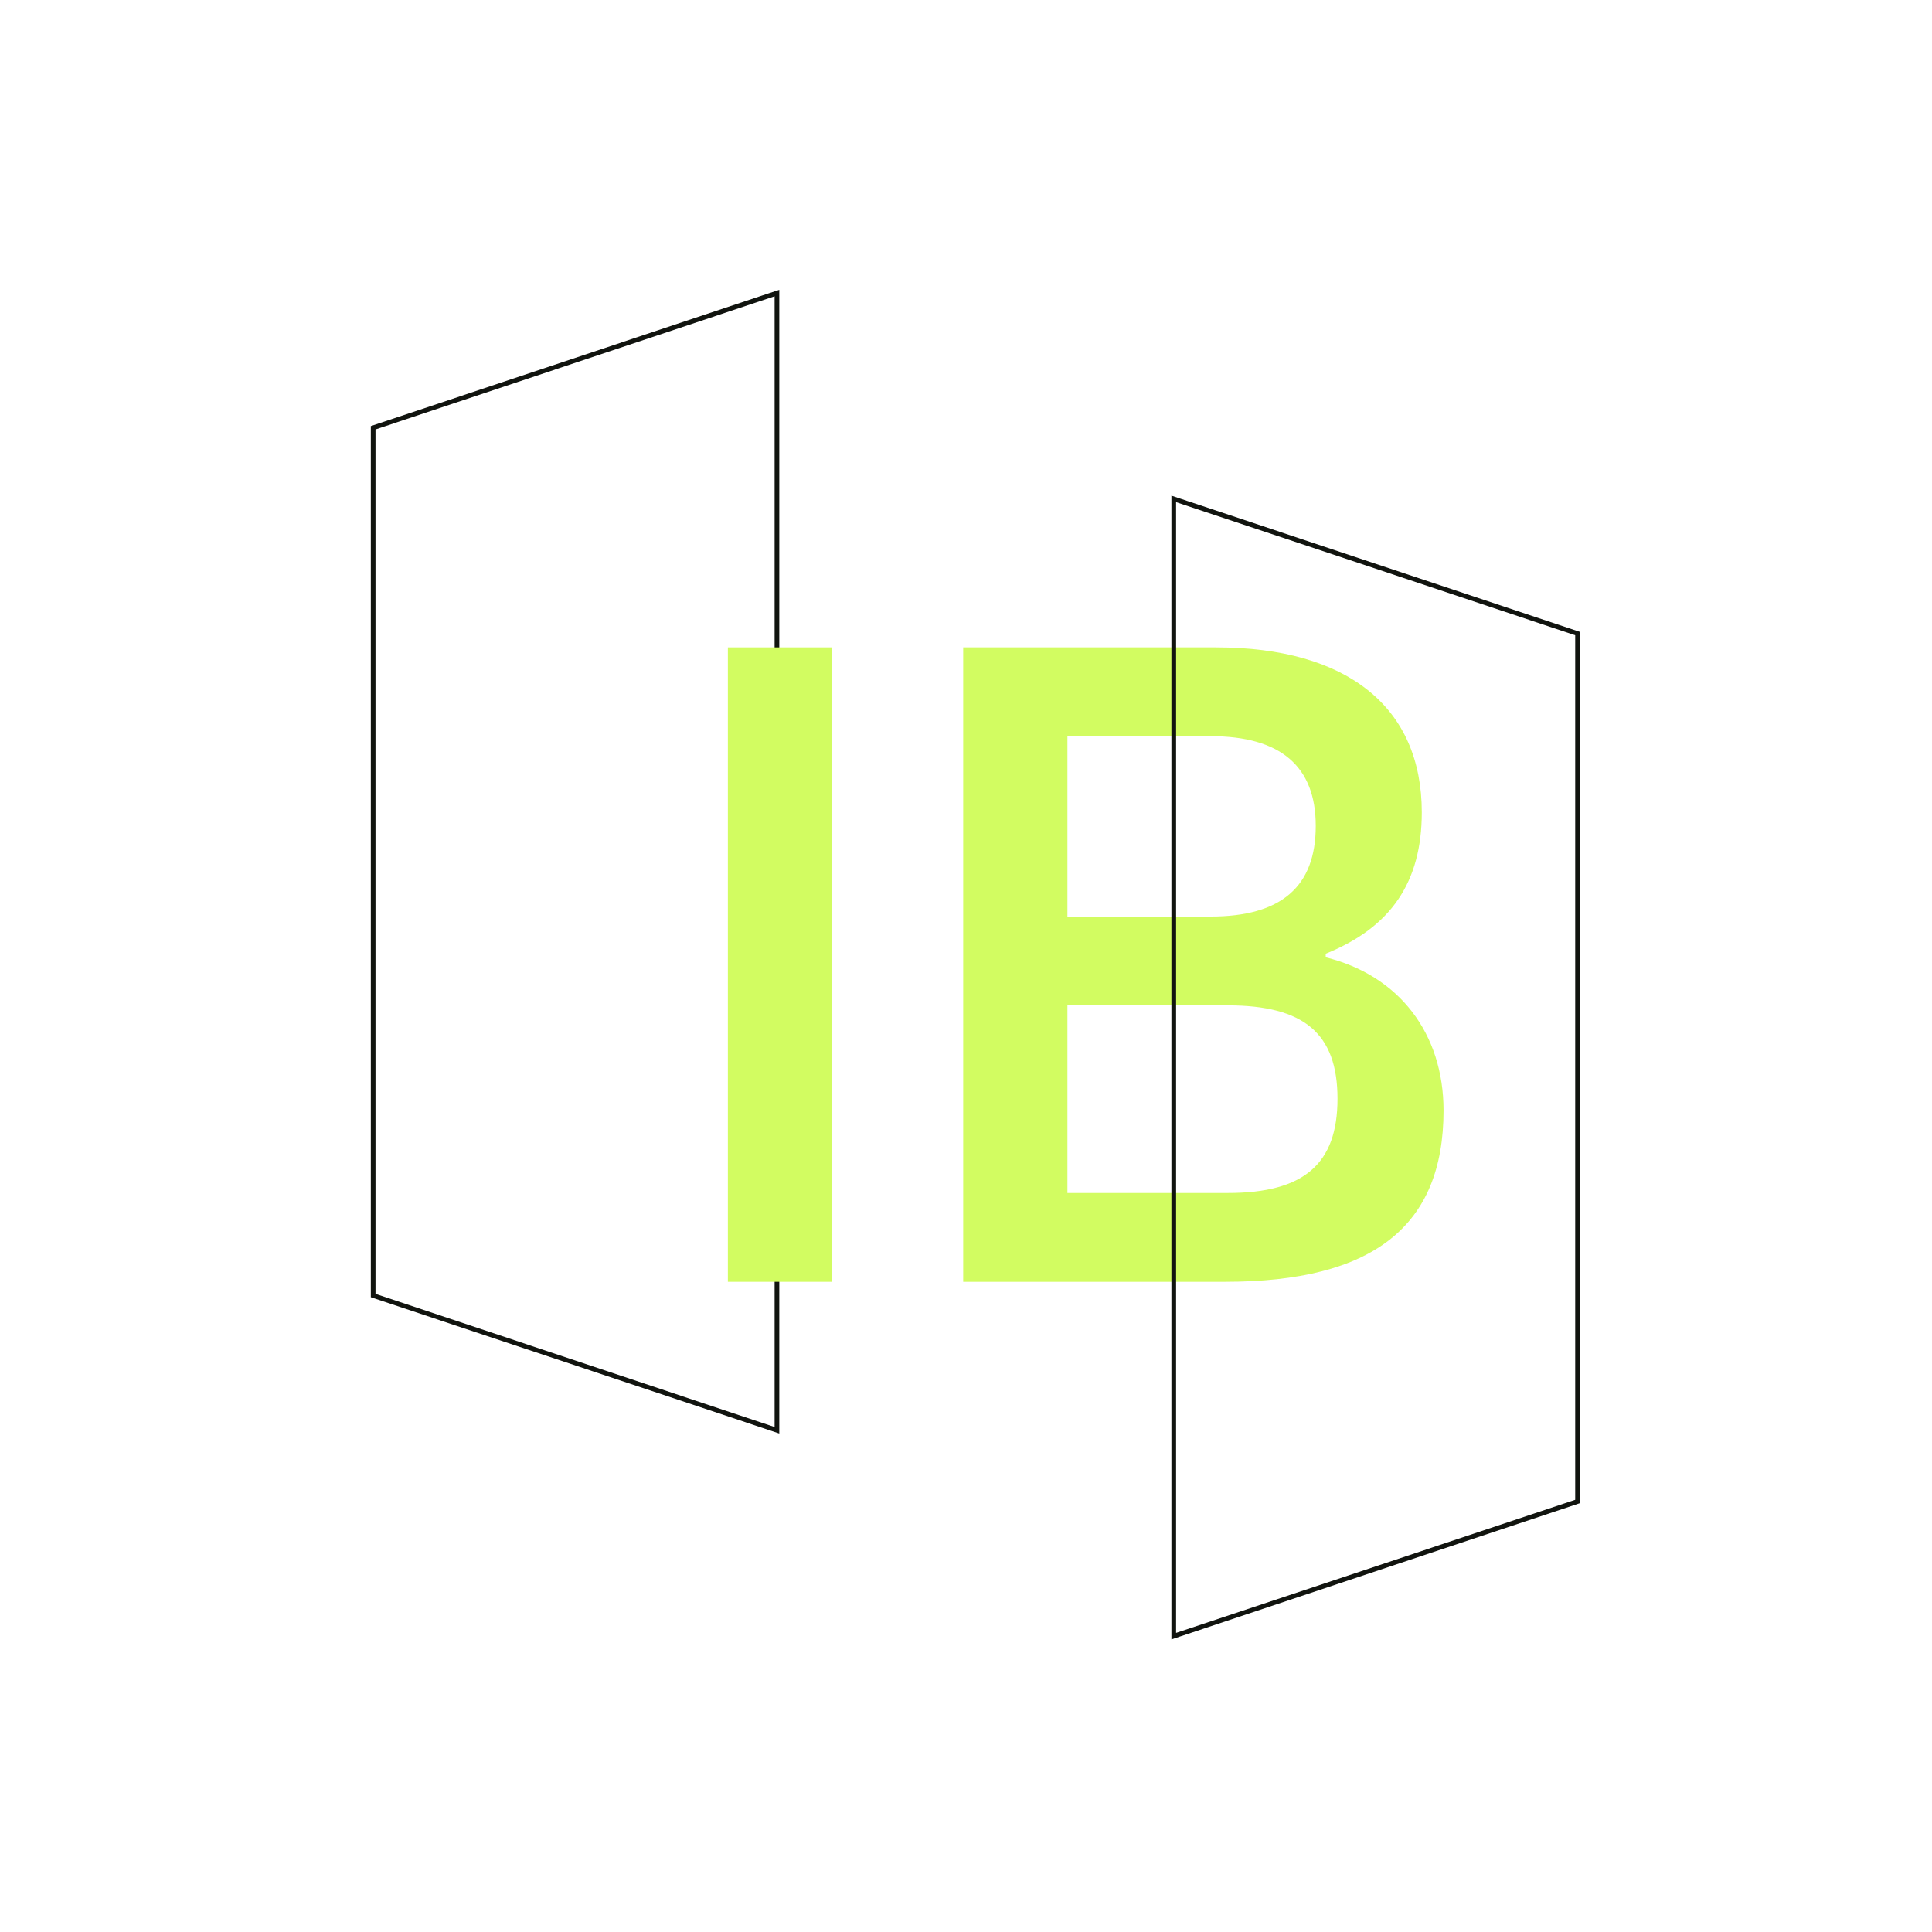 <svg width="620" height="620" viewBox="0 0 620 620" fill="none" xmlns="http://www.w3.org/2000/svg">
<g filter="url(#filter0_f_1956_105872)">
<circle cx="310" cy="310" r="240" fill="white"/>
</g>
<path d="M249.331 94.041V458.986L119.75 415.75V137.277L249.331 94.041Z" stroke="#11140F" stroke-width="1.5"/>
<path d="M233.581 411.343V207.749H267.028V411.343H233.581Z" fill="#D2FC61"/>
<path d="M309.099 411.343V207.749H390.246C432.419 207.749 456.269 226.945 456.269 260.684C456.269 283.079 446.38 297.621 425.439 306.056V307.219C448.997 313.036 463.249 331.651 463.249 356.373C463.249 393.602 440.563 411.343 393.154 411.343H309.099ZM342.547 382.84H394.027C418.458 382.84 429.22 373.533 429.22 352.592C429.22 331.651 418.458 322.634 394.027 322.634H342.547V382.84ZM342.547 294.131H388.501C411.187 294.131 422.239 284.533 422.239 265.046C422.239 245.85 410.896 236.252 388.501 236.252H342.547V294.131Z" fill="#D2FC61"/>
<path d="M506.25 203.31V481.846L376.669 525.051V160.105L506.25 203.31Z" stroke="#11140F" stroke-width="1.5"/>
<defs>
<filter id="filter0_f_1956_105872" x="0" y="0" width="620" height="620" filterUnits="userSpaceOnUse" color-interpolation-filters="sRGB">
<feFlood flood-opacity="0" result="BackgroundImageFix"/>
<feBlend mode="normal" in="SourceGraphic" in2="BackgroundImageFix" result="shape"/>
<feGaussianBlur stdDeviation="35" result="effect1_foregroundBlur_1956_105872"/>
</filter>
</defs>
</svg>
